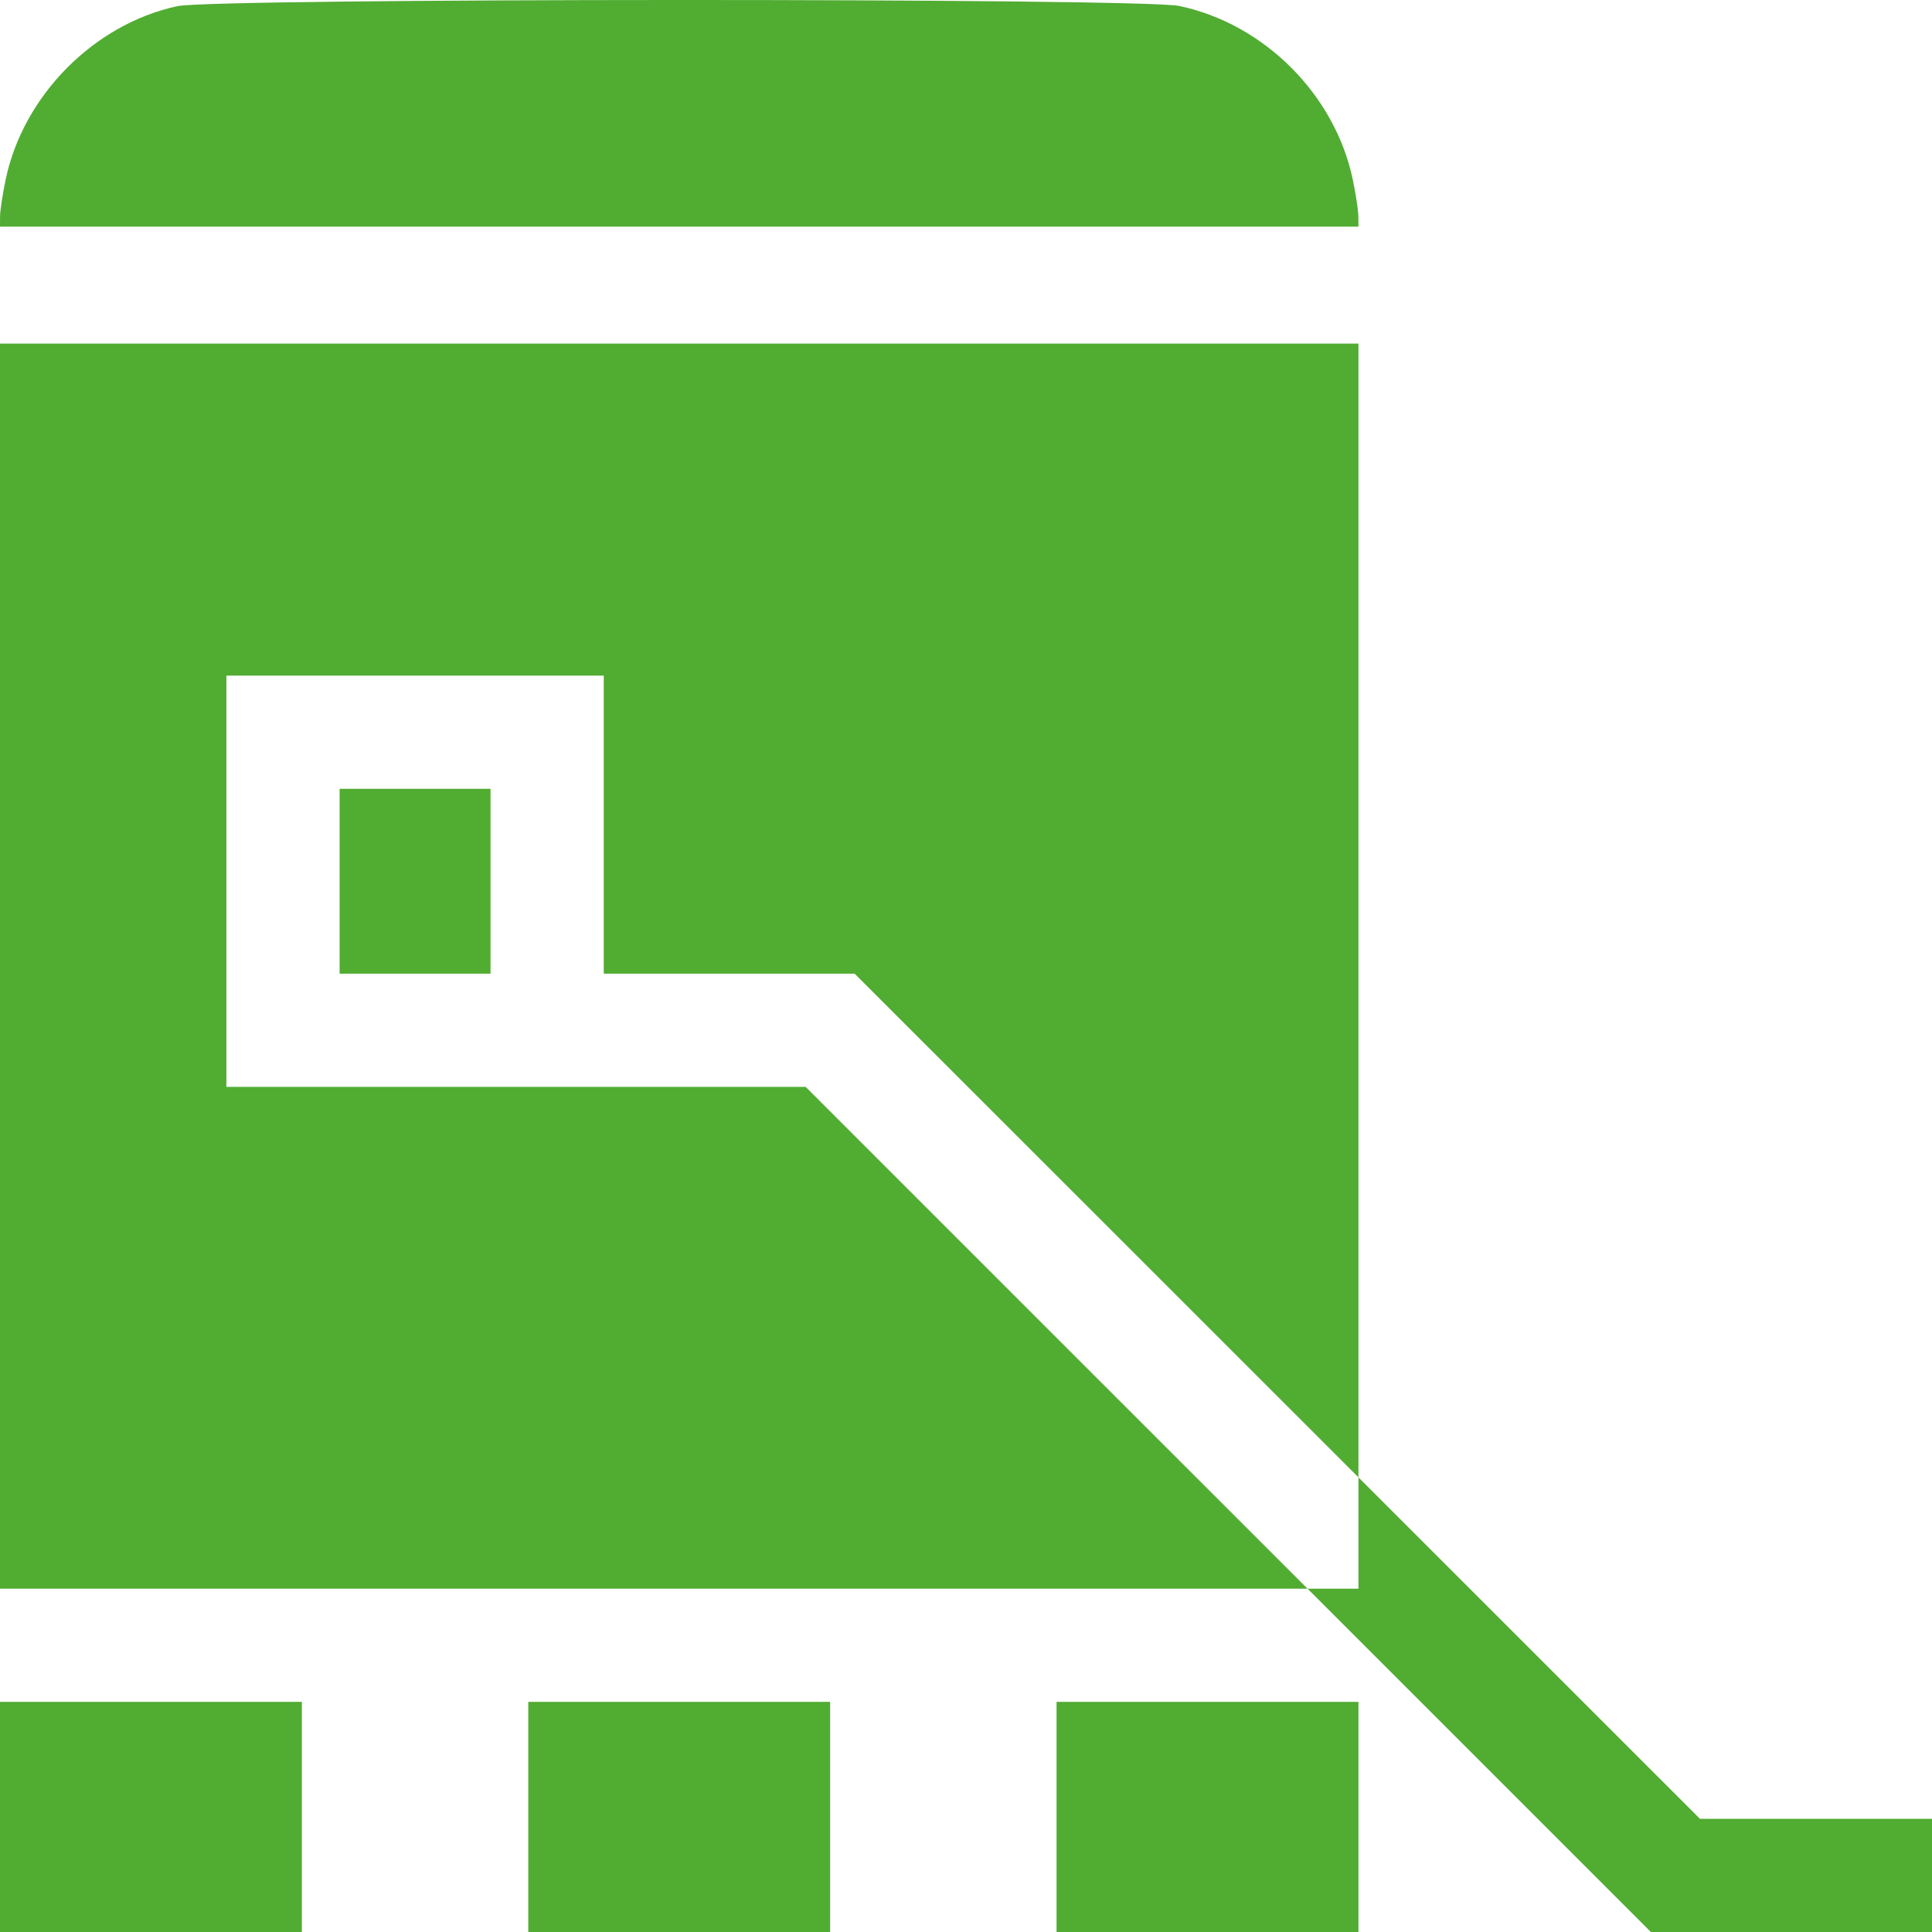 <?xml version="1.0" encoding="UTF-8"?> <svg xmlns="http://www.w3.org/2000/svg" width="60" height="60" viewBox="0 0 60 60" fill="none"> <path fill-rule="evenodd" clip-rule="evenodd" d="M5.508 0.191C2.919 0.749 0.724 2.965 0.176 5.574C0.082 6.025 0.003 6.539 0.002 6.717L0 7.039H21.094H42.188L42.185 6.717C42.184 6.539 42.106 6.025 42.011 5.574C41.457 2.937 39.259 0.739 36.621 0.185C35.428 -0.066 6.672 -0.06 5.508 0.191ZM0 30.004V49.337H20.302H40.605L32.812 41.546L25.02 33.754H16.026H7.031V27.368V20.982H12.891H18.75V25.61V30.239H22.646H26.542L34.365 38.059L42.188 45.88V28.276V10.671H21.094H0V30.004ZM10.547 27.368V30.239H12.891H15.234V27.368V24.497H12.891H10.547V27.368ZM42.188 47.61V49.337H41.397H40.606L45.938 54.669L51.269 60H55.634H60V58.242V56.485H56.397H52.794L47.491 51.183L42.188 45.882V47.61ZM0 56.426V60H4.688H9.375V56.426V52.853H4.688H0V56.426ZM16.406 56.426V60H21.094H25.781V56.426V52.853H21.094H16.406V56.426ZM32.812 56.426V60H37.5H42.188V56.426V52.853H37.5H32.812V56.426Z" fill="#51AC32"></path> </svg> 